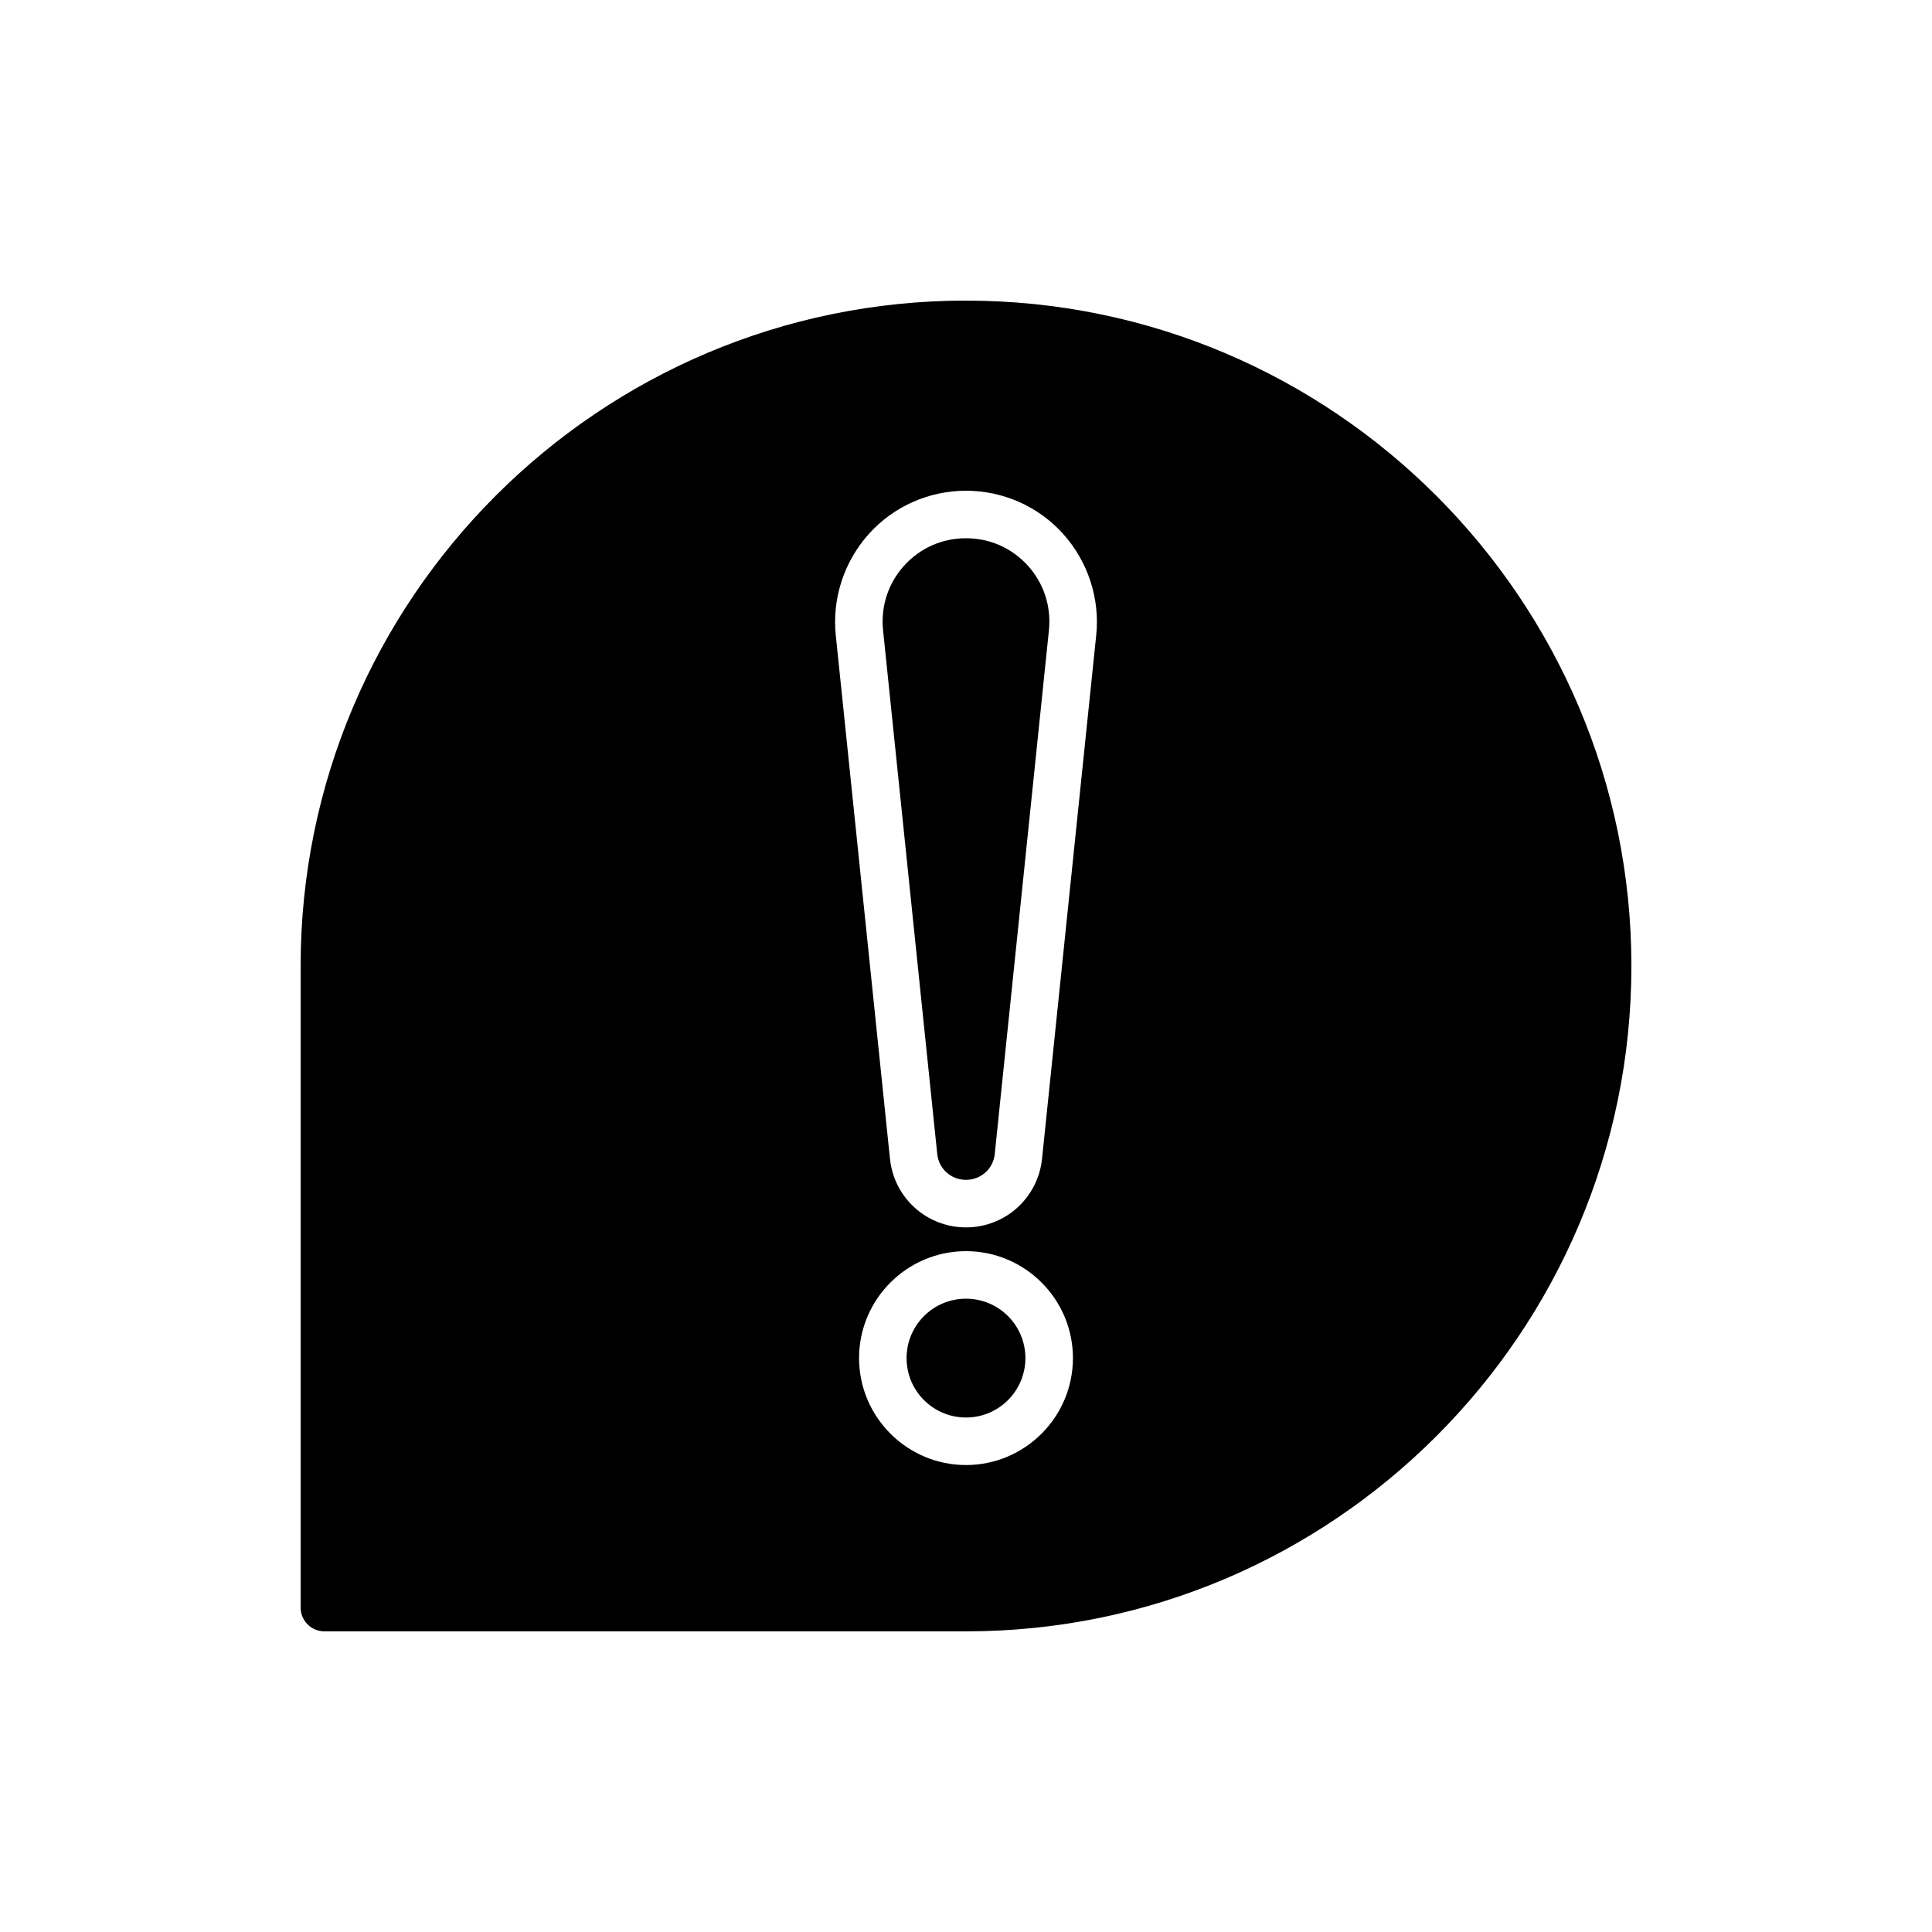 <?xml version="1.0" encoding="UTF-8"?>
<!-- Uploaded to: ICON Repo, www.svgrepo.com, Generator: ICON Repo Mixer Tools -->
<svg fill="#000000" width="800px" height="800px" version="1.1" viewBox="144 144 512 512" xmlns="http://www.w3.org/2000/svg">
 <g>
  <path d="m400 223.66c-97.234 0-176.33 79.098-176.33 176.33v170.04c0 3.461 2.832 6.297 6.297 6.297h170.04c97.234 0 176.33-79.098 176.33-176.33 0-97.23-79.098-176.33-176.33-176.33zm0 308.59c-15.617 0-28.34-12.723-28.34-28.34 0-15.617 12.719-28.34 28.34-28.34 15.617 0 28.34 12.723 28.34 28.34-0.004 15.617-12.723 28.34-28.34 28.34zm34.508-219.91-14.355 138.73c-1.07 10.391-9.762 18.203-20.152 18.203s-19.082-7.809-20.152-18.199l-14.359-138.73c-1.008-9.762 2.203-19.523 8.754-26.828 6.547-7.309 15.93-11.465 25.758-11.465 9.824 0 19.207 4.156 25.758 11.461 6.547 7.305 9.762 17.066 8.75 26.828z"/>
  <path d="m415.74 503.91c0 8.695-7.047 15.742-15.742 15.742s-15.746-7.047-15.746-15.742c0-8.695 7.051-15.746 15.746-15.746s15.742 7.051 15.742 15.746"/>
  <path d="m400 286.64c-6.359 0-12.152 2.582-16.438 7.305-4.219 4.723-6.172 10.77-5.543 17.066l14.359 138.8c0.379 3.902 3.652 6.863 7.621 6.863s7.242-2.961 7.621-6.863l14.359-138.8c0.629-6.297-1.324-12.344-5.543-17.066-4.285-4.719-10.078-7.305-16.438-7.305z"/>
 </g>
</svg>